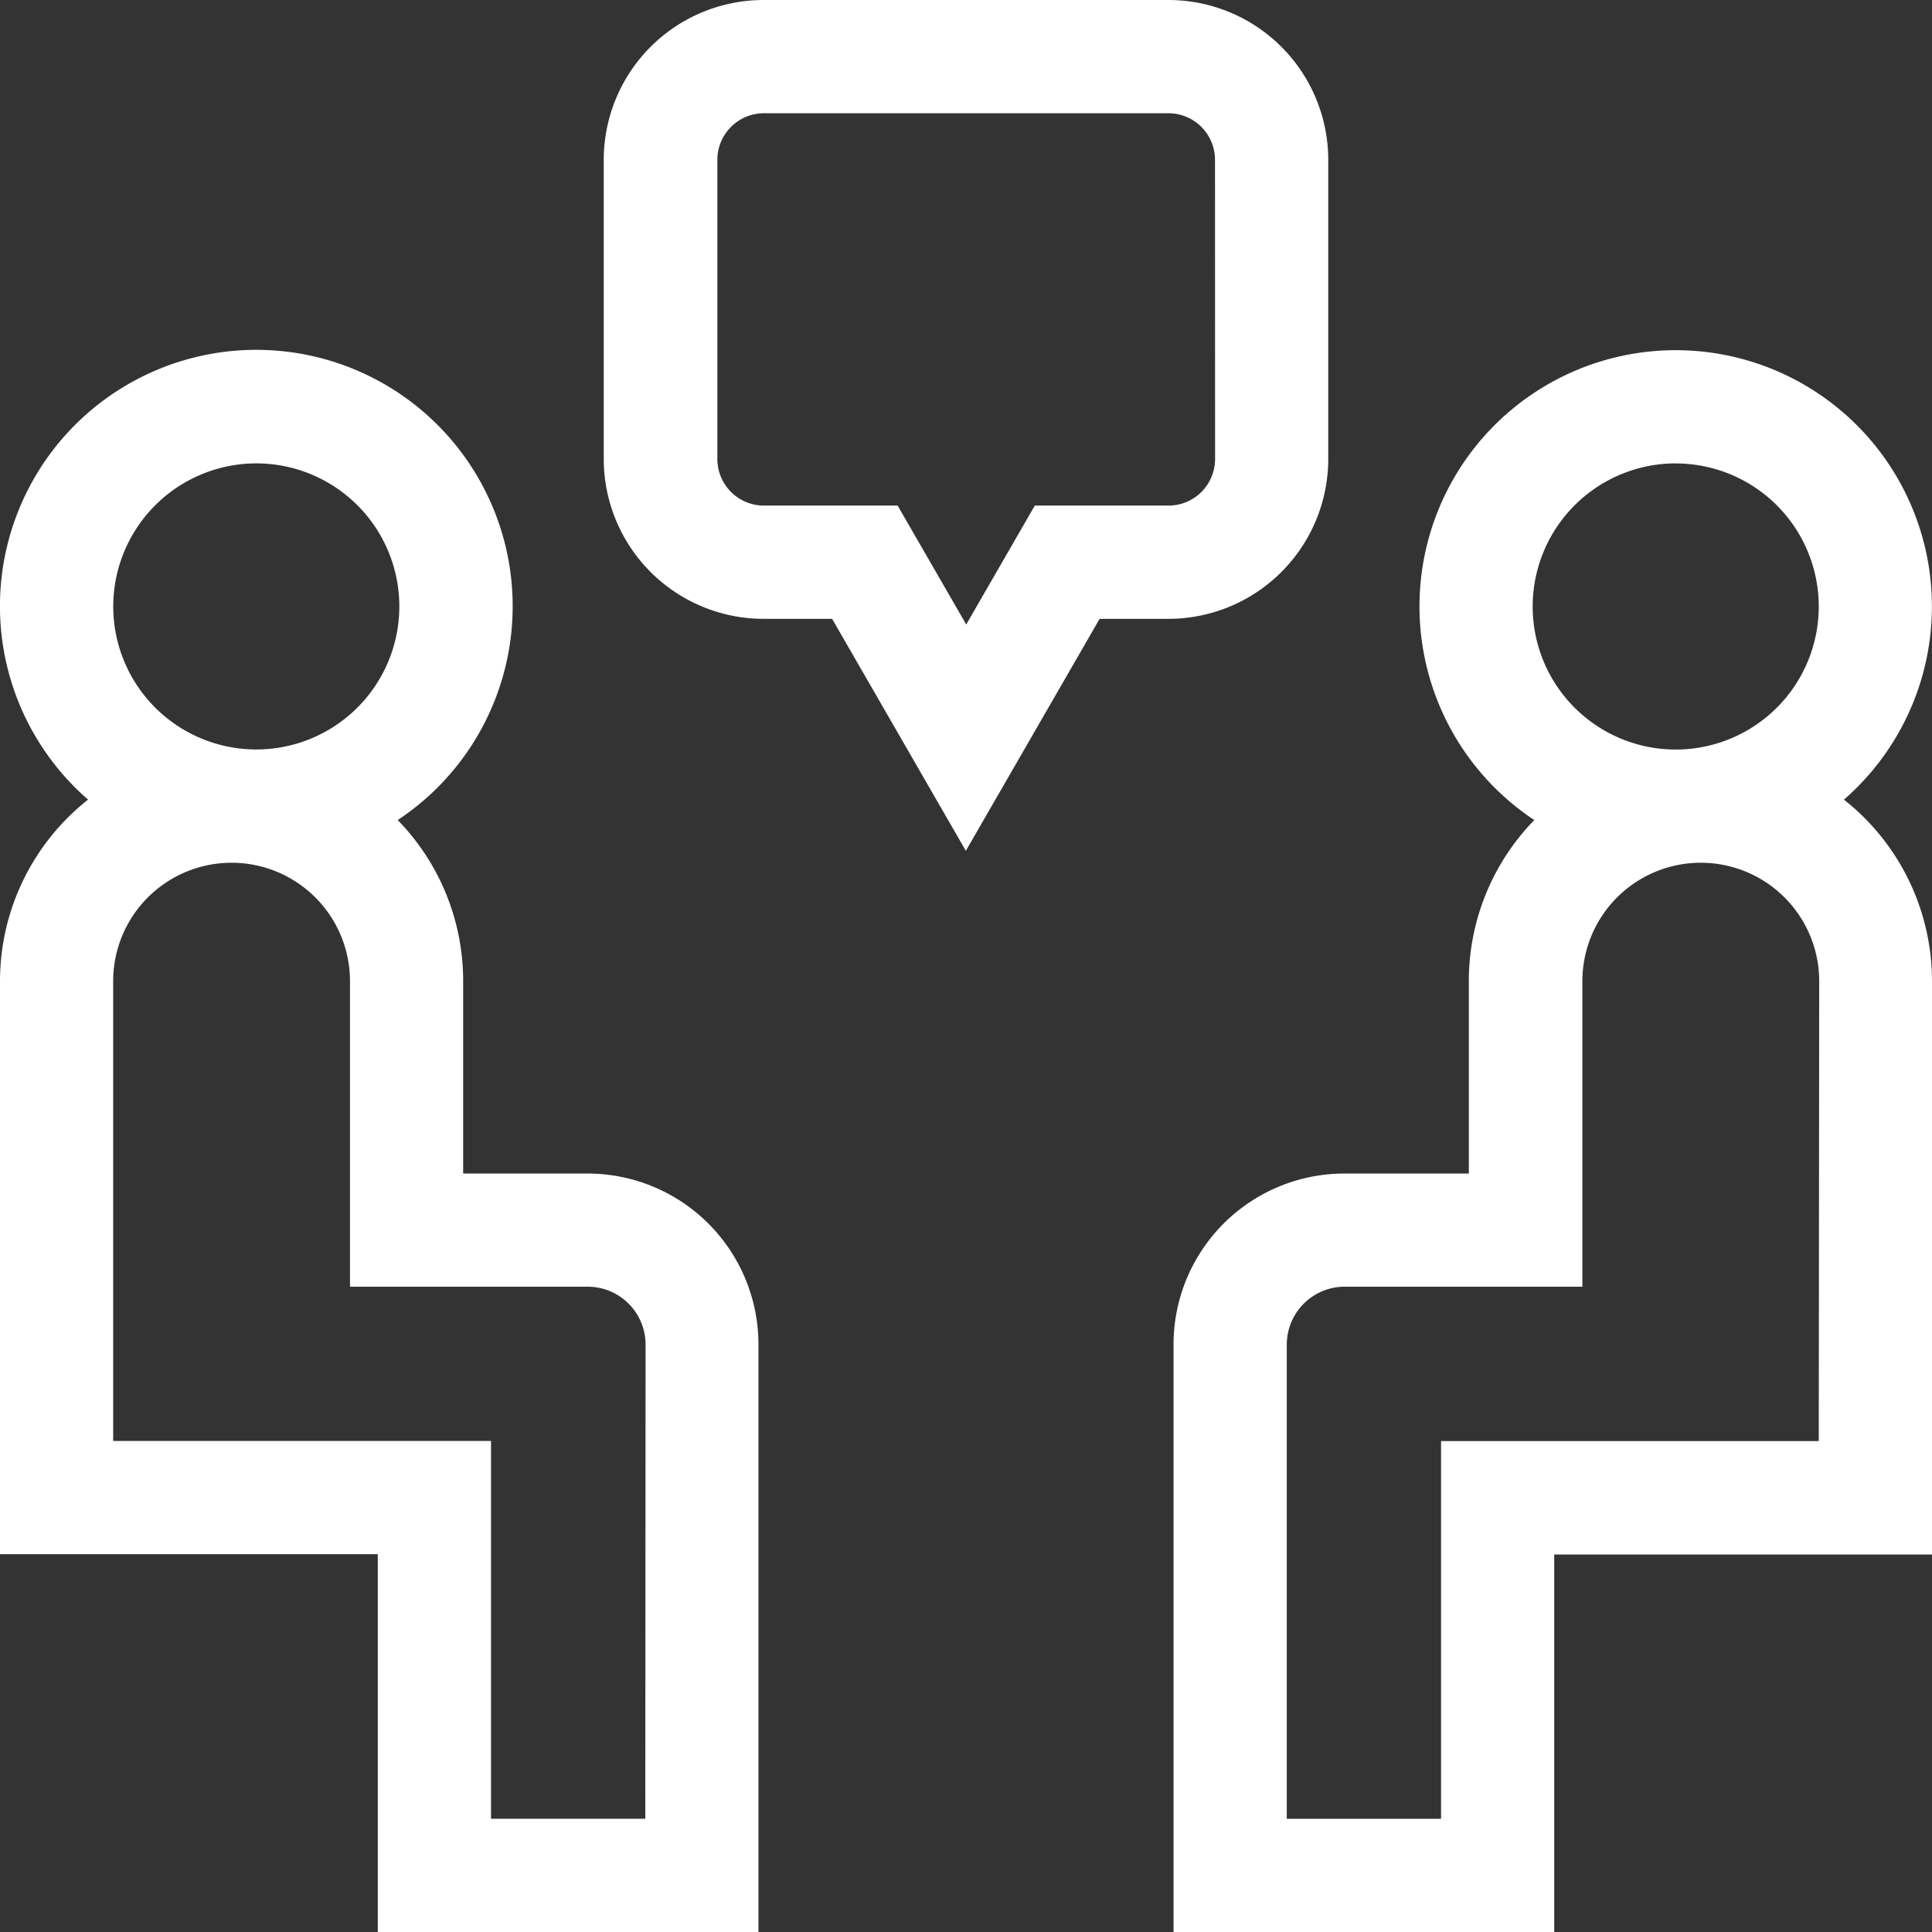 <svg id="icon_advisory" data-name="icon advisory" xmlns="http://www.w3.org/2000/svg" width="26" height="26" viewBox="0 0 26 26">
  <rect x="0" y="0" width="26" height="26" fill="#333333" stroke="none"/>
  <path id="Path_33226" data-name="Path 33226" d="M7.906,103.889H6.233V101.3a3.1,3.1,0,0,0-.881-2.168,3.45,3.45,0,1,0-4.167-.275A3.112,3.112,0,0,0,0,101.3v7.712H5.084V114.1h5.123V106.19A2.3,2.3,0,0,0,7.906,103.889ZM3.449,94.332a1.925,1.925,0,1,1-1.925,1.925A1.927,1.927,0,0,1,3.449,94.332Zm5.235,18.24H6.608v-5.084H1.523V101.3a1.593,1.593,0,0,1,3.187,0v4.112h3.2a.779.779,0,0,1,.778.778Z" transform="translate(0 -88.096)" fill="#fff"/>
  <path id="Path_33227" data-name="Path 33227" d="M320.022,98.857a3.448,3.448,0,1,0-4.167.275,3.1,3.1,0,0,0-.881,2.168v2.589H313.3a2.3,2.3,0,0,0-2.3,2.3V114.1h5.123v-5.084h5.084V101.3A3.112,3.112,0,0,0,320.022,98.857Zm-2.264-4.524a1.925,1.925,0,1,1-1.925,1.925A1.927,1.927,0,0,1,317.758,94.332Zm1.925,13.156H314.6v5.084h-2.076V106.19a.779.779,0,0,1,.778-.778h3.2V101.3a1.593,1.593,0,0,1,3.187,0Z" transform="translate(-295.207 -88.096)" fill="#fff"/>
  <path id="Path_33228" data-name="Path 33228" d="M169.75,6.178V2.15A2.152,2.152,0,0,0,167.6,0H162.15A2.152,2.152,0,0,0,160,2.15V6.178a2.152,2.152,0,0,0,2.15,2.15h.923l1.8,3.122,1.8-3.122h.923A2.152,2.152,0,0,0,169.75,6.178Zm-1.523,0a.627.627,0,0,1-.626.626h-1.8l-.923,1.6-.923-1.6h-1.8a.627.627,0,0,1-.626-.626V2.15a.627.627,0,0,1,.626-.626H167.6a.627.627,0,0,1,.626.626Z" transform="translate(-151.875)" fill="#fff"/>
</svg>
